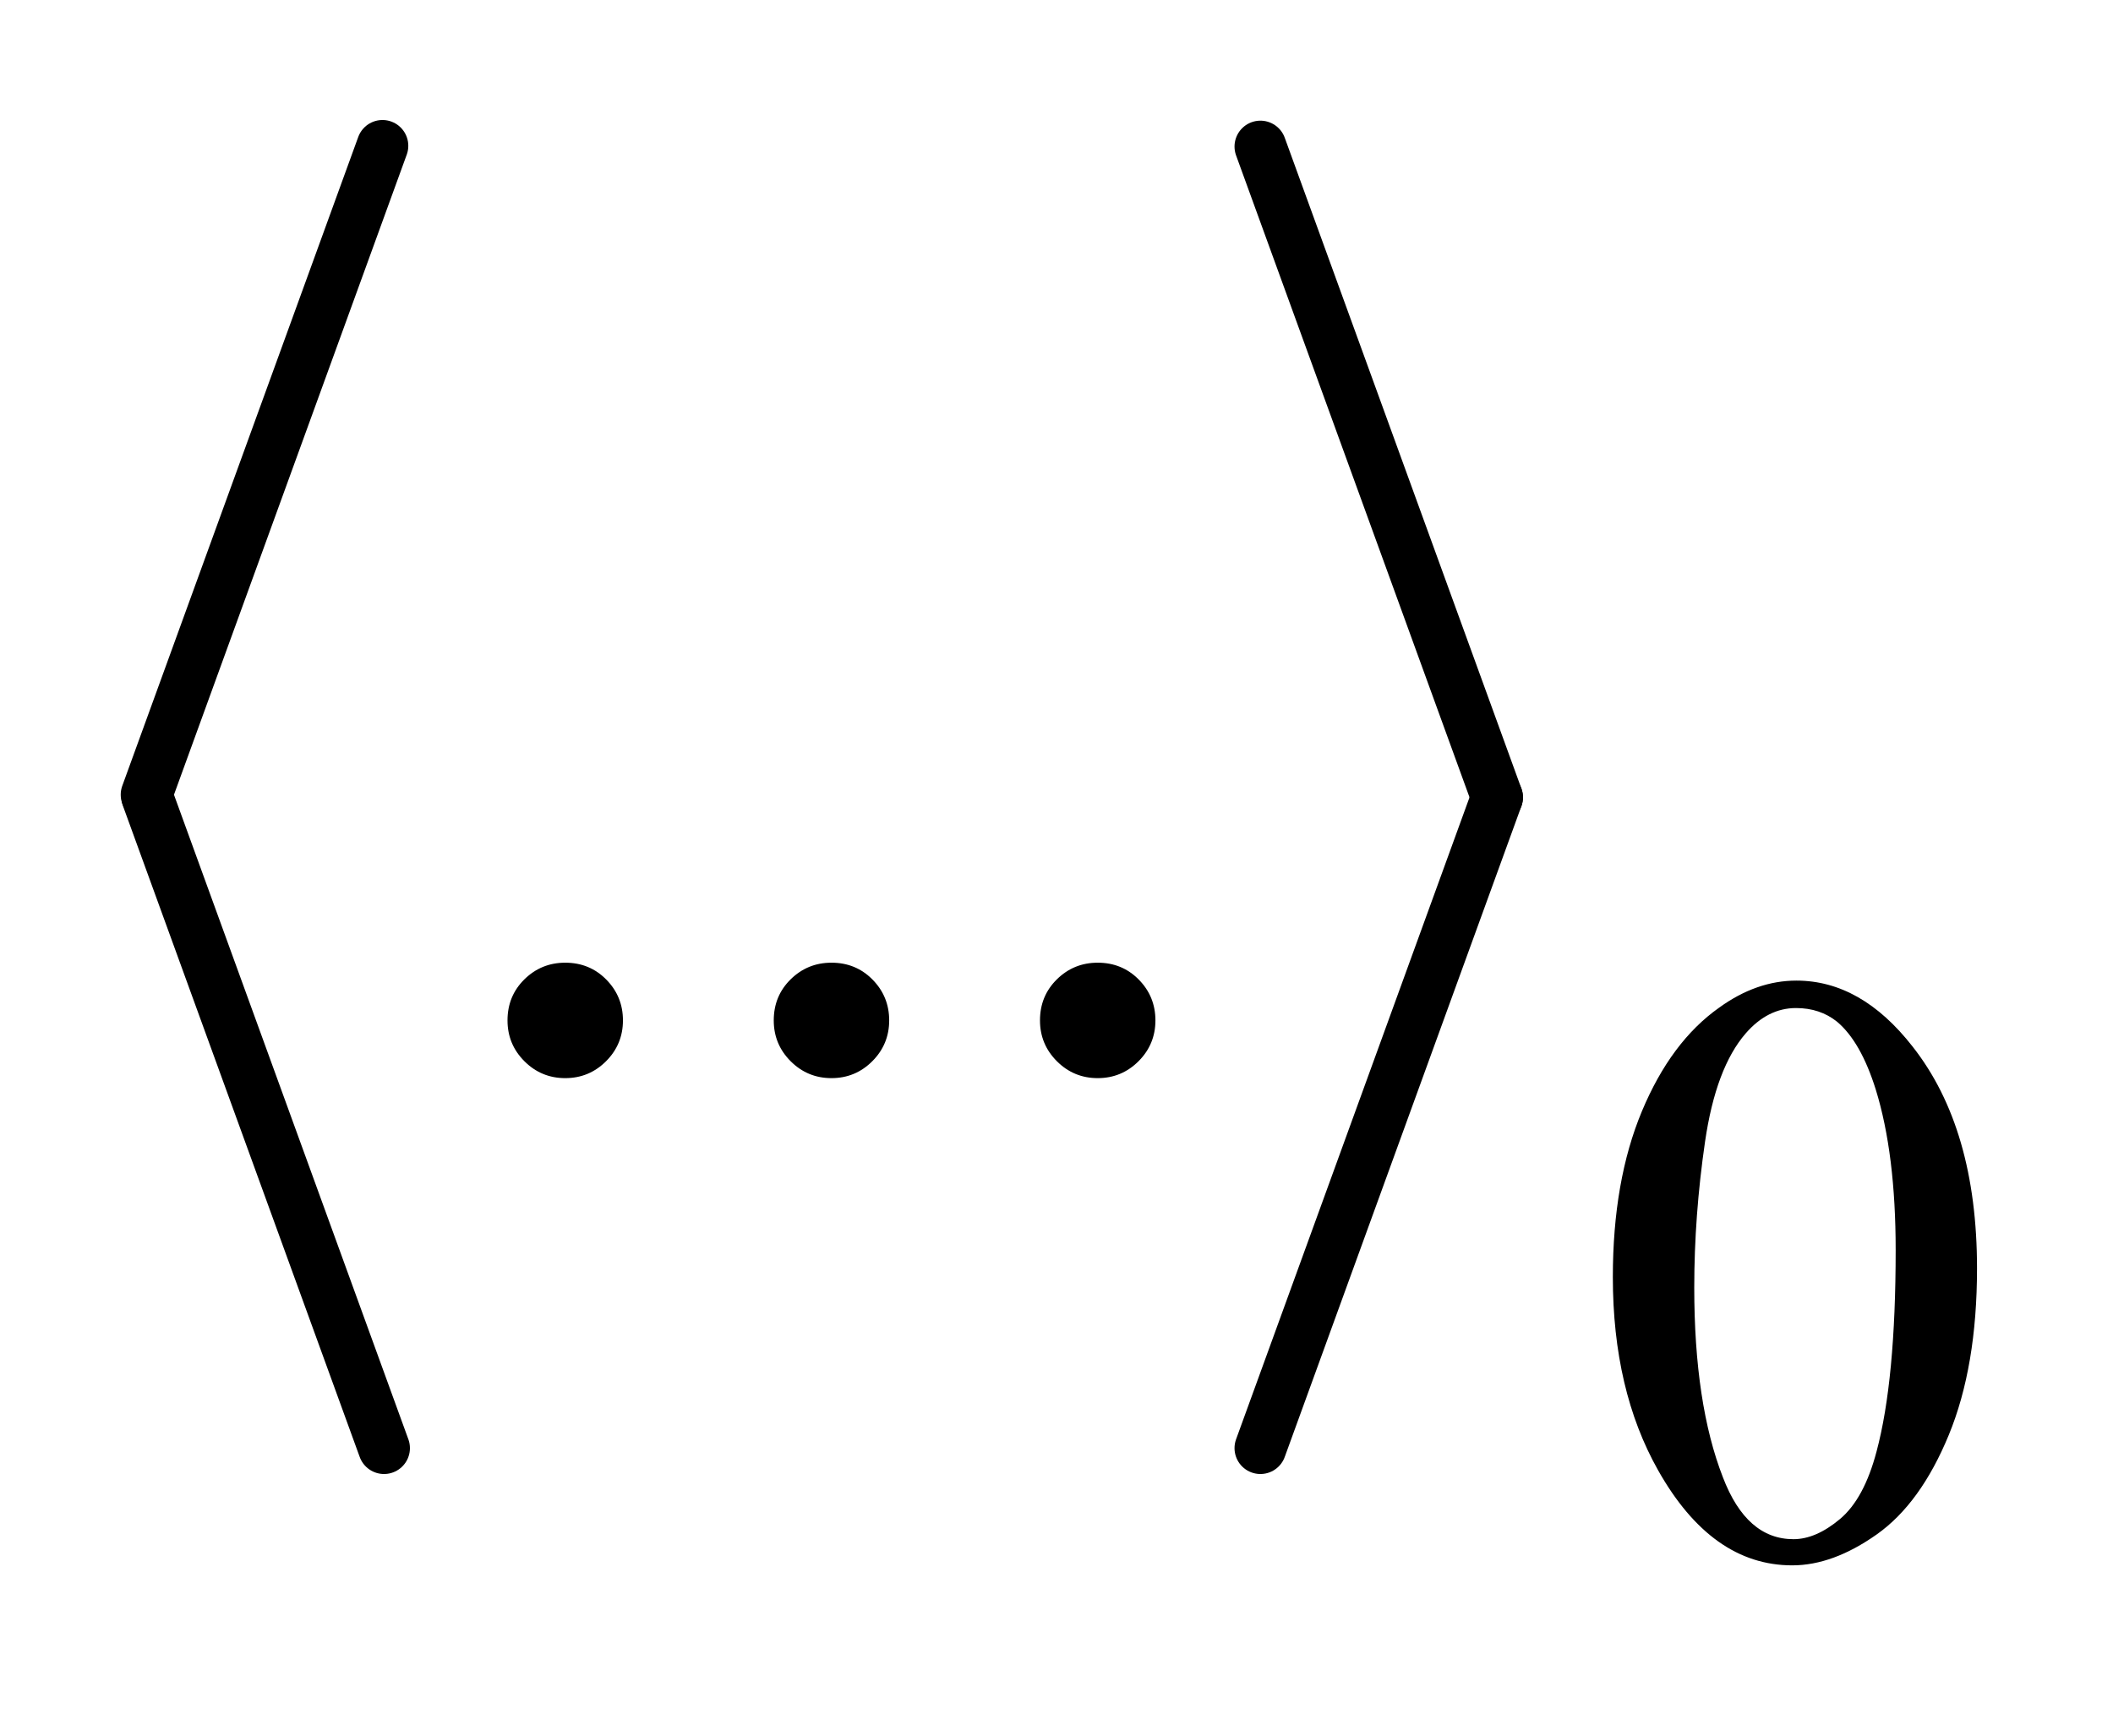 <?xml version="1.0" encoding="UTF-8"?>
<!DOCTYPE svg PUBLIC '-//W3C//DTD SVG 1.0//EN'
          'http://www.w3.org/TR/2001/REC-SVG-20010904/DTD/svg10.dtd'>
<svg stroke-dasharray="none" shape-rendering="auto" xmlns="http://www.w3.org/2000/svg" font-family="'Dialog'" text-rendering="auto" width="28" fill-opacity="1" color-interpolation="auto" color-rendering="auto" preserveAspectRatio="xMidYMid meet" font-size="12px" viewBox="0 0 28 23" fill="black" xmlns:xlink="http://www.w3.org/1999/xlink" stroke="black" image-rendering="auto" stroke-miterlimit="10" stroke-linecap="square" stroke-linejoin="miter" font-style="normal" stroke-width="1" height="23" stroke-dashoffset="0" font-weight="normal" stroke-opacity="1"
><!--Generated by the Batik Graphics2D SVG Generator--><defs id="genericDefs"
  /><g
  ><defs id="defs1"
    ><clipPath clipPathUnits="userSpaceOnUse" id="clipPath1"
      ><path d="M0.969 1.006 L18.653 1.006 L18.653 15.264 L0.969 15.264 L0.969 1.006 Z"
      /></clipPath
      ><clipPath clipPathUnits="userSpaceOnUse" id="clipPath2"
      ><path d="M31.049 32.151 L31.049 487.652 L597.848 487.652 L597.848 32.151 Z"
      /></clipPath
    ></defs
    ><g stroke-width="14" transform="scale(1.576,1.576) translate(-0.969,-1.006) matrix(0.031,0,0,0.031,0,0)" stroke-linejoin="round" stroke-linecap="round"
    ><line y2="248" fill="none" x1="135" clip-path="url(#clipPath2)" x2="71" y1="72"
    /></g
    ><g stroke-width="14" transform="matrix(0.049,0,0,0.049,-1.526,-1.586)" stroke-linejoin="round" stroke-linecap="round"
    ><line y2="424" fill="none" x1="71" clip-path="url(#clipPath2)" x2="135" y1="248"
    /></g
    ><g stroke-width="14" transform="matrix(0.049,0,0,0.049,-1.526,-1.586)" stroke-linejoin="round" stroke-linecap="round"
    ><line y2="248" fill="none" x1="372" clip-path="url(#clipPath2)" x2="436" y1="72"
    /></g
    ><g stroke-width="14" transform="matrix(0.049,0,0,0.049,-1.526,-1.586)" stroke-linejoin="round" stroke-linecap="round"
    ><line y2="424" fill="none" x1="436" clip-path="url(#clipPath2)" x2="372" y1="248"
    /></g
    ><g transform="matrix(0.049,0,0,0.049,-1.526,-1.586)"
    ><path d="M467.312 377.75 Q467.312 351.703 475.172 332.891 Q483.031 314.078 496.062 304.875 Q506.172 297.562 516.953 297.562 Q534.469 297.562 548.391 315.422 Q565.797 337.547 565.797 375.391 Q565.797 401.906 558.164 420.438 Q550.531 438.969 538.68 447.336 Q526.828 455.703 515.828 455.703 Q494.047 455.703 479.547 429.984 Q467.312 408.297 467.312 377.75 ZM489.328 380.562 Q489.328 412.016 497.078 431.891 Q503.469 448.625 516.156 448.625 Q522.234 448.625 528.742 443.172 Q535.25 437.719 538.625 424.922 Q543.797 405.609 543.797 370.453 Q543.797 344.406 538.406 327 Q534.359 314.078 527.953 308.688 Q523.344 304.984 516.844 304.984 Q509.203 304.984 503.25 311.828 Q495.156 321.156 492.242 341.148 Q489.328 361.141 489.328 380.562 Z" stroke="none" clip-path="url(#clipPath2)"
    /></g
    ><g transform="matrix(0.049,0,0,0.049,-1.526,-1.586)"
    ><path d="M184 292.719 Q190.609 292.719 195.109 297.289 Q199.609 301.859 199.609 308.328 Q199.609 314.797 195.039 319.367 Q190.469 323.938 184 323.938 Q177.531 323.938 172.961 319.367 Q168.391 314.797 168.391 308.328 Q168.391 301.719 172.961 297.219 Q177.531 292.719 184 292.719 ZM256 292.719 Q262.609 292.719 267.109 297.289 Q271.609 301.859 271.609 308.328 Q271.609 314.797 267.039 319.367 Q262.469 323.938 256 323.938 Q249.531 323.938 244.961 319.367 Q240.391 314.797 240.391 308.328 Q240.391 301.719 244.961 297.219 Q249.531 292.719 256 292.719 ZM328 292.719 Q334.609 292.719 339.109 297.289 Q343.609 301.859 343.609 308.328 Q343.609 314.797 339.039 319.367 Q334.469 323.938 328 323.938 Q321.531 323.938 316.961 319.367 Q312.391 314.797 312.391 308.328 Q312.391 301.719 316.961 297.219 Q321.531 292.719 328 292.719 Z" stroke="none" clip-path="url(#clipPath2)"
    /></g
  ></g
></svg
>
